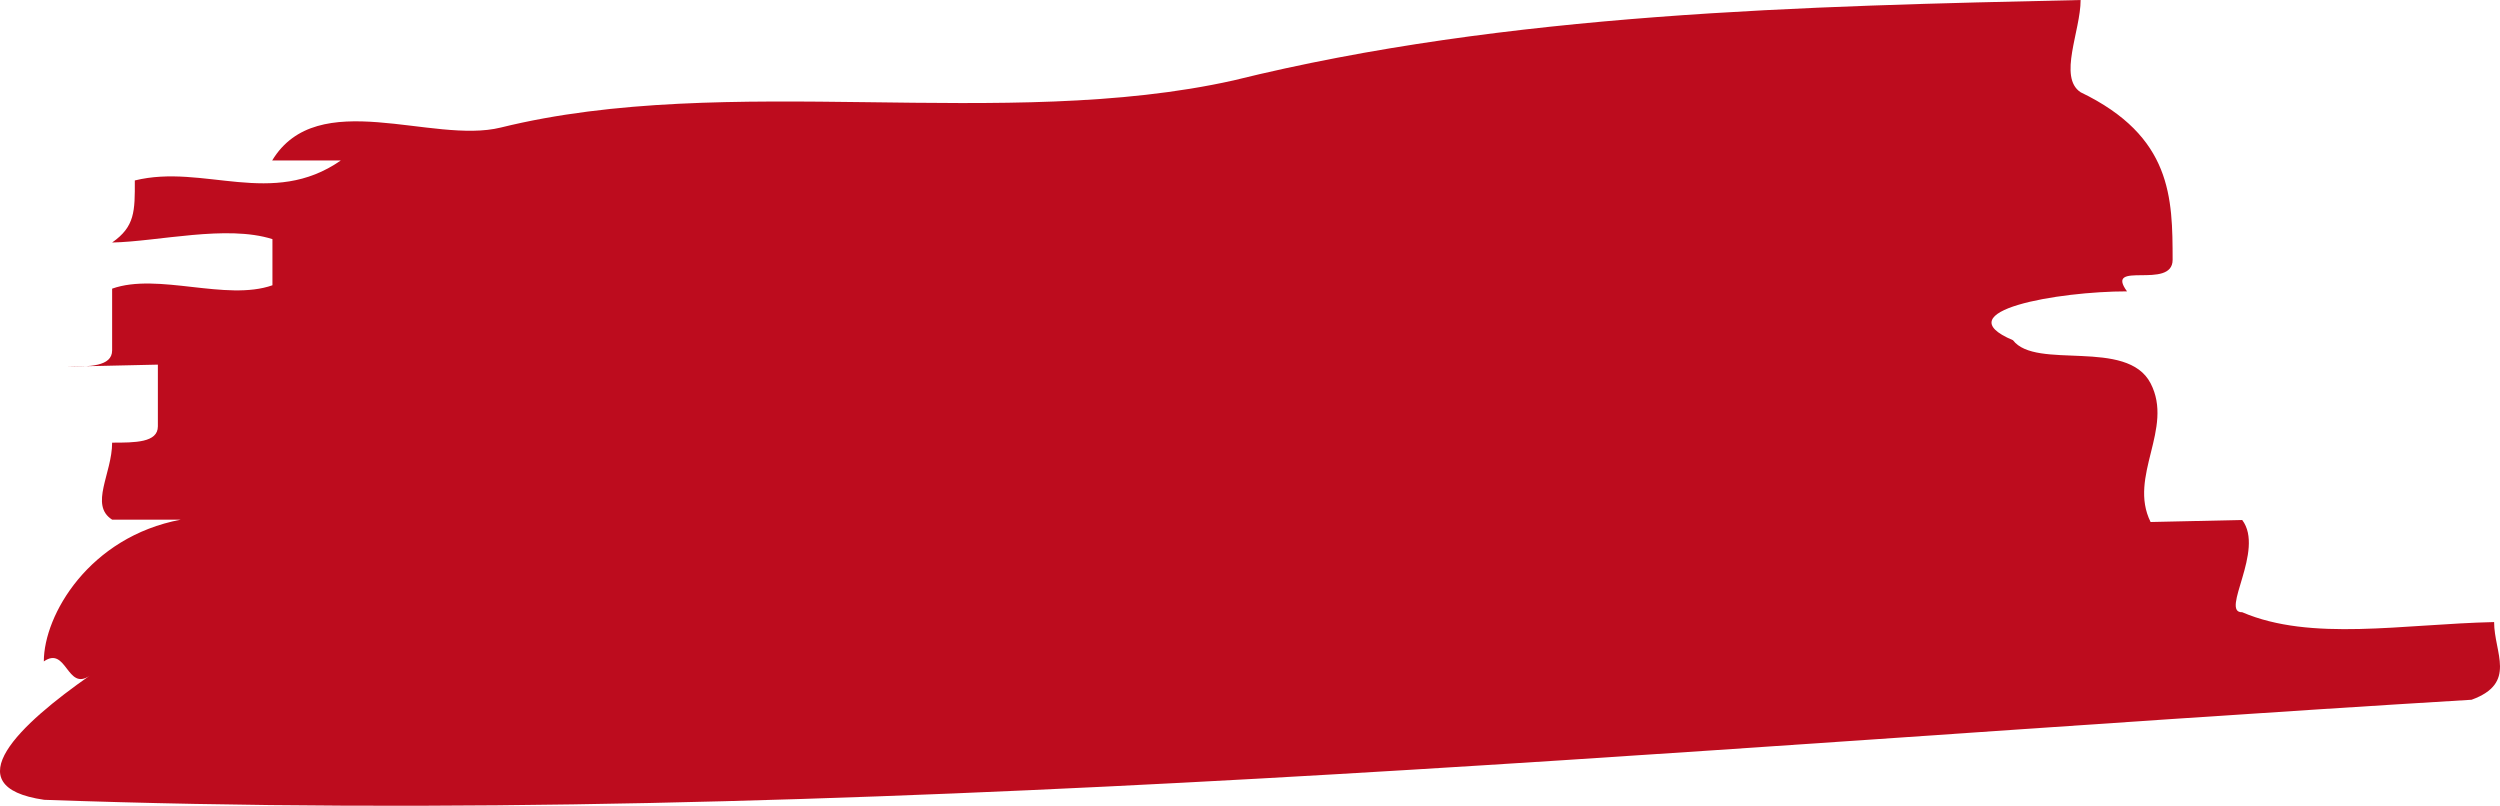 <?xml version="1.0" encoding="UTF-8"?> <svg xmlns="http://www.w3.org/2000/svg" width="121" height="39" viewBox="0 0 121 39" fill="none"> <path d="M24.238 6.173C35.211 3.464 48.63 6.37 59.707 3.891C72.992 0.607 87.405 0.296 100.702 0C100.702 1.494 99.605 3.743 100.702 4.465C105.137 6.6 105.149 9.587 105.155 12.575C105.155 14.053 101.831 12.575 102.947 14.102C99.623 14.102 94.078 15.054 97.427 16.466C98.543 17.927 102.947 16.351 104.088 18.551C105.229 20.751 102.99 23.049 104.088 25.265L108.522 25.167C109.633 26.628 107.431 29.665 108.522 29.632C111.853 31.061 116.287 30.207 120.715 30.108C120.715 31.602 121.838 33.063 119.624 33.868C80.831 36.215 40.939 40.09 2.14 38.711C-2.295 38.071 1.023 35.017 4.342 32.702C3.238 33.474 3.225 31.241 2.121 32.013C2.121 29.764 4.317 25.988 8.751 25.151H5.427C4.317 24.445 5.427 22.918 5.427 21.424C6.537 21.424 7.641 21.424 7.641 20.636V17.648L3.213 17.747C4.317 17.747 5.427 17.747 5.427 16.959V13.971C7.641 13.183 10.947 14.595 13.186 13.807V11.574C10.966 10.868 7.666 11.689 5.427 11.738C6.531 10.966 6.531 10.228 6.525 8.734C9.849 7.913 13.18 10.08 16.498 7.765H13.174C15.369 4.137 20.92 6.994 24.238 6.173Z" fill="#BD0C1E"></path> </svg> 